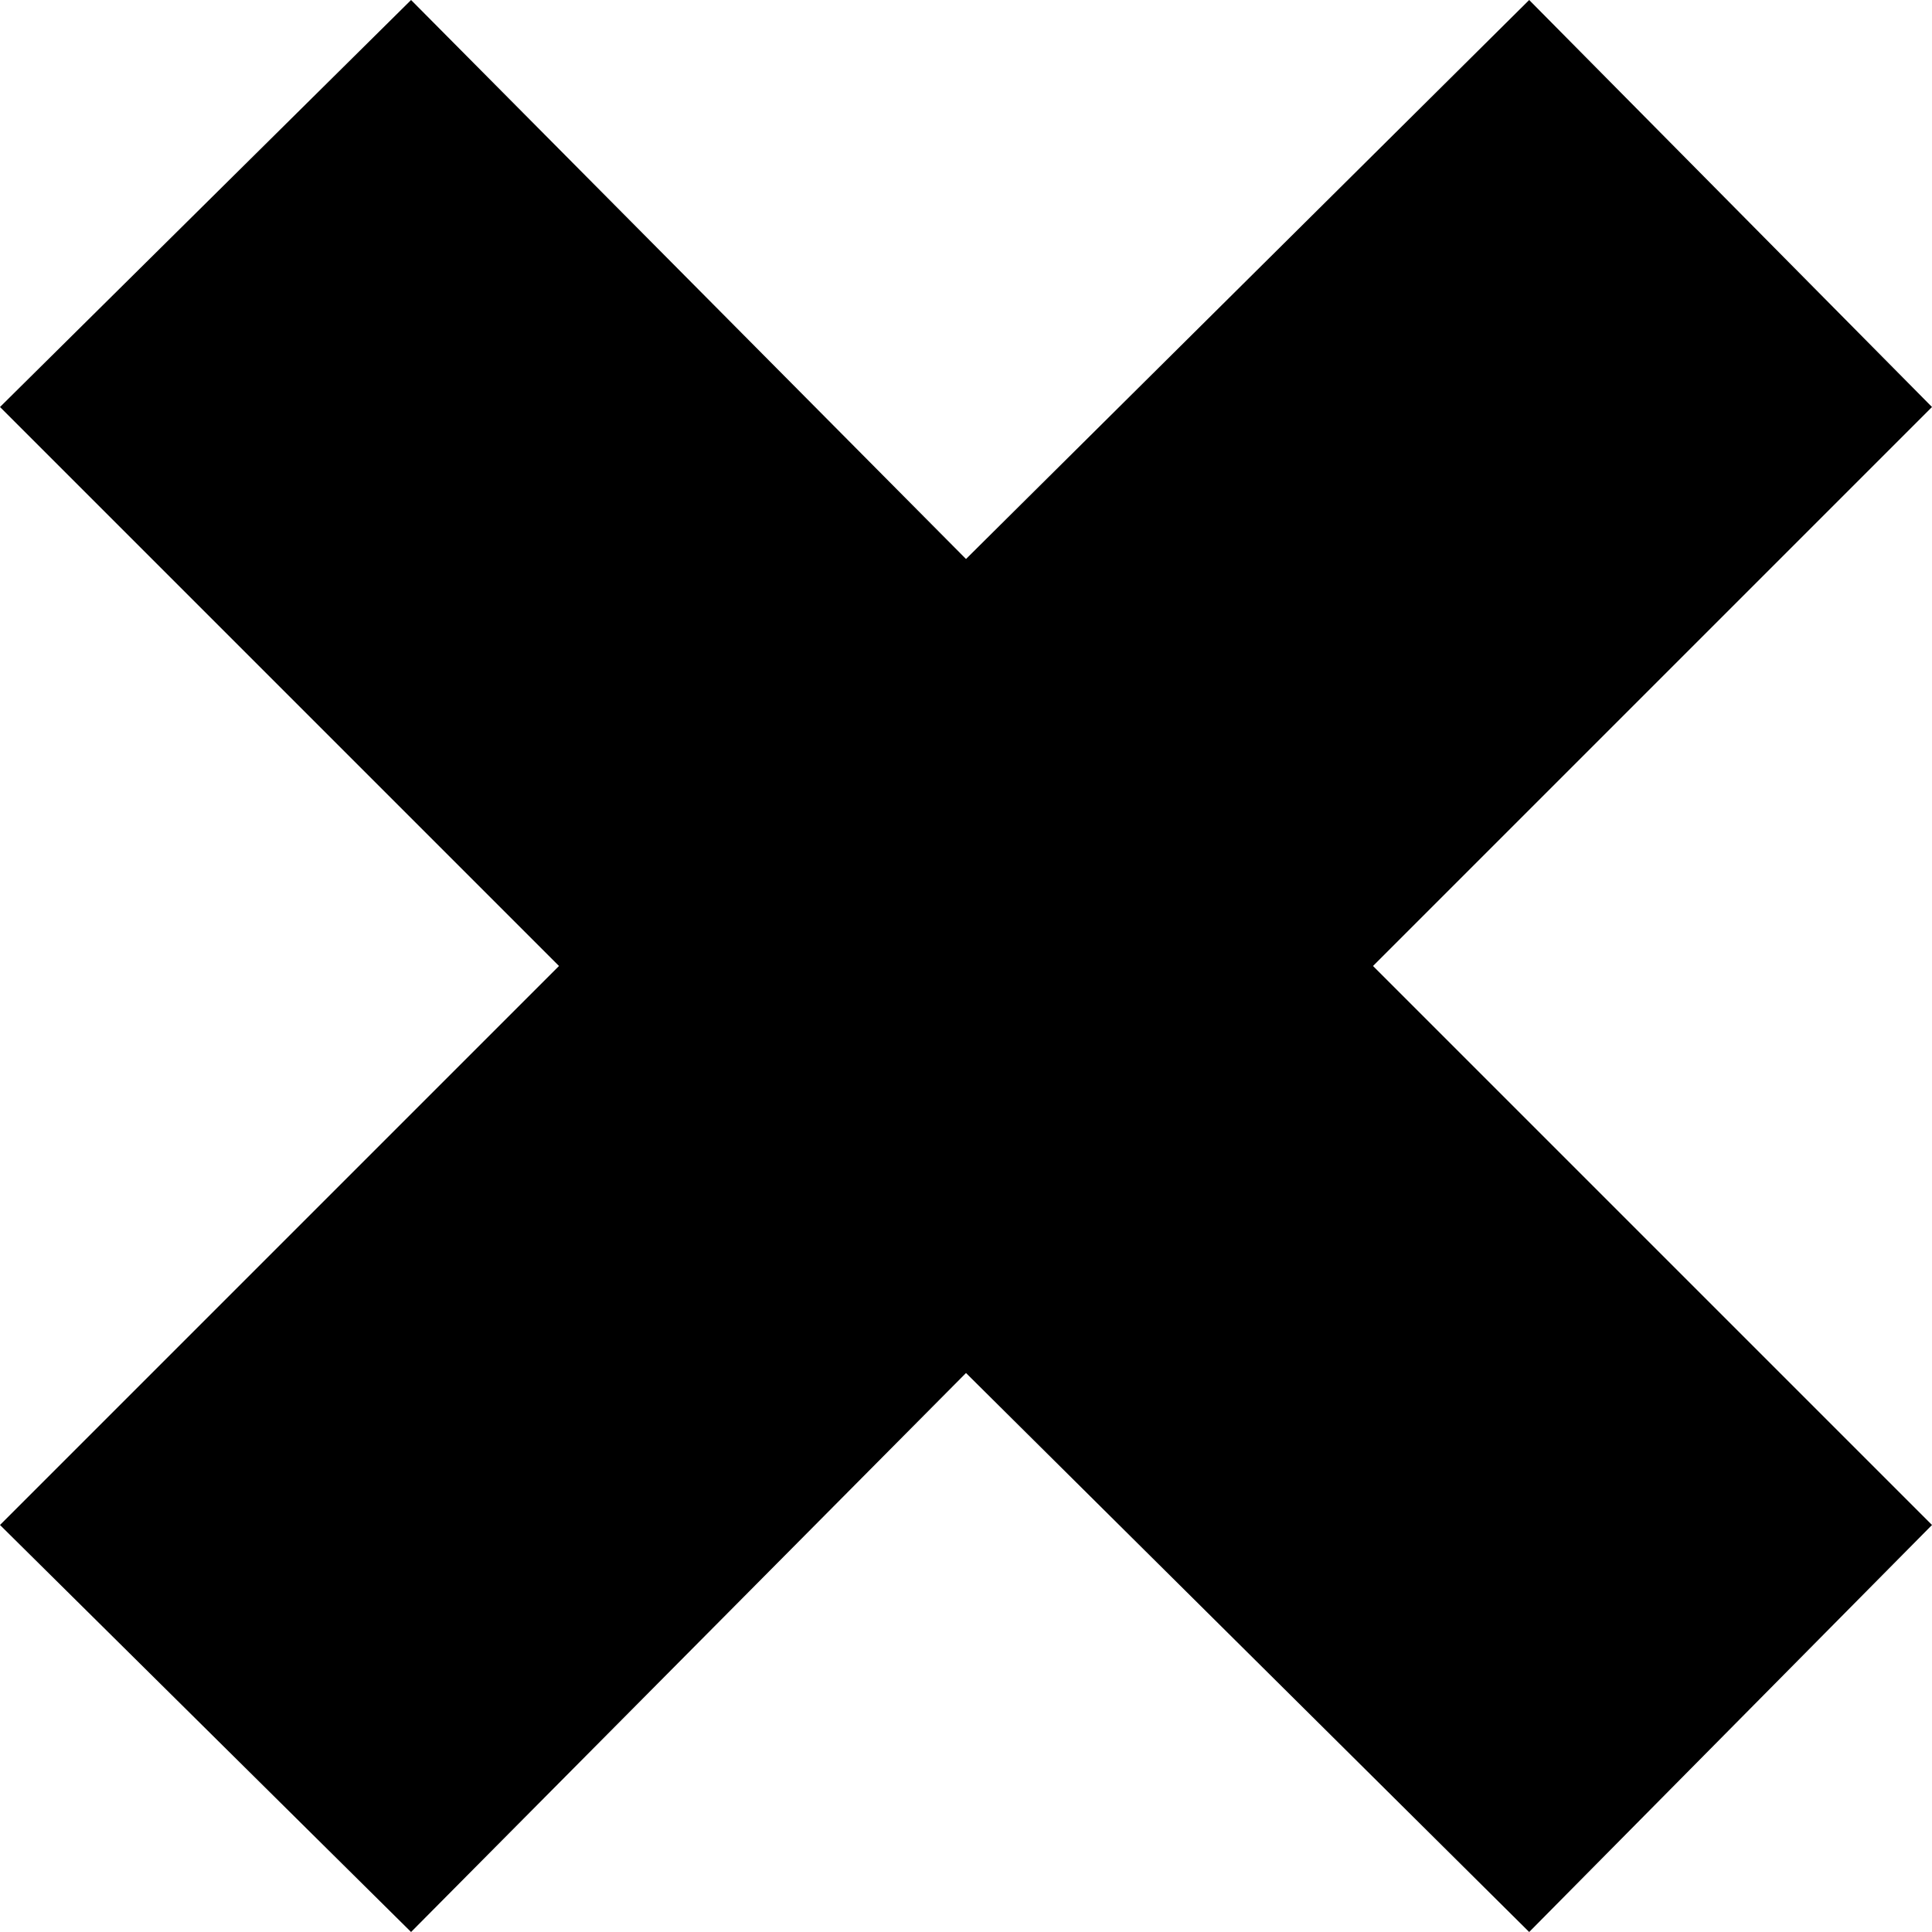 <svg xmlns="http://www.w3.org/2000/svg" width="30" height="30" fill="none"><path fill="#000" d="M6.383 30 0 23.68 8.68 15 0 6.32 6.383 0 15 8.68 23.745 0 30 6.32 21.32 15 30 23.68 23.745 30 15 21.32 6.383 30Z"/></svg>